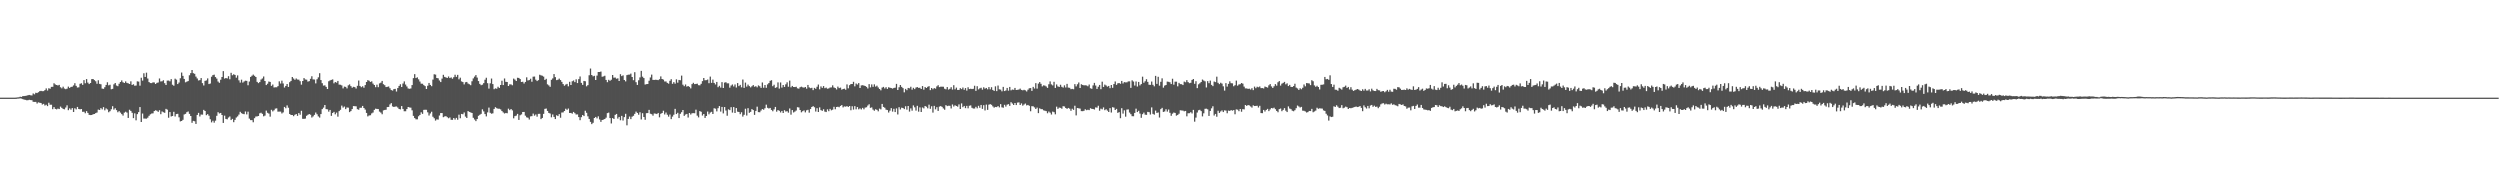 <svg xmlns="http://www.w3.org/2000/svg" width="1920" height="150"><path fill="#4f4f4f" d="M0 74.99h1v1H0zM1 74.99h1v1H1zM2 74.99h1v1H2zM3 74.99h1v1H3zM4 74.988h1v1H4zM5 74.989h1v1H5zM6 74.989h1v1H6zM7 74.99h1v1H7zM8 74.99h1v1H8zM9 74.991h1v1H9zM10 74.989h1v1H10zM11 74.99h1v1H11zM12 74.91h1v1H12zM13 74.778h1v1H13zM14 74.714h1v1H14zM15 74.3h1v1.198H15zM16 74.444h1v1.302H16zM17 73.83h1v2.32H17zM18 73.794h1v2.72H18zM19 73.628h1v3.055H19zM20 73.458h1v3.539H20zM21 73.114h1v3.865H21zM22 72.924h1v3.706H22zM23 73.167h1v3.663H23zM24 73.303h1v3.636H24zM25 71.799h1v6.398H25zM26 72.442h1v5.86H26zM27 71.215h1v7.026H27zM28 71.456h1v8.076H28zM29 70.789h1v7.816H29zM30 70.035h1v8.865H30zM31 69.785h1v9.312H31zM32 70.05h1v10.213H32zM33 69.968h1v9.818H33zM34 69.226h1v11.825H34zM35 67.865h1v12.566H35zM36 69.54h1v11.994H36zM37 67.809h1v11.09H37zM38 68.136h1v12.308H38zM39 66.732h1v13.717H39zM40 66.668h1v17.218H40zM41 63.928h1v18.355H41zM42 64.894h1v18.768H42zM43 65.261h1v18.735H43zM44 65.628h1v17.753H44zM45 65.154h1v18.625H45zM46 66.995h1v14.885H46zM47 67.834h1v15.012H47zM48 66.567h1v17.106H48zM49 68.002h1v15.974H49zM50 68.485h1v14.1H50zM51 68.109h1v12.784H51zM52 66.512h1v18.127H52zM53 67.509h1v15.737H53zM54 66.759h1v17.45H54zM55 66.539h1v16.477H55zM56 65.6h1v20.403H56zM57 63.908h1v19.261H57zM58 65.942h1v18.062H58zM59 67.233h1v14.886H59zM60 67.062h1v16.631H60zM61 64.349h1v19.643H61zM62 63.97h1v19.724H62zM63 65.186h1v20.663H63zM64 61.561h1v24.241H64zM65 63.947h1v23.043H65zM66 60.736h1v24.613H66zM67 63.422h1v23.285H67zM68 64.557h1v23.67H68zM69 63.755h1v24.641H69zM70 60.781h1v27.564H70zM71 60.697h1v27.054H71zM72 61.528h1v26.003H72zM73 62.391h1v24.5H73zM74 64.319h1v22.092H74zM75 61.65h1v22.533H75zM76 64.409h1v20.094H76zM77 64.731h1v18.33H77zM78 68.021h1v16.009H78zM79 68.267h1v14.025H79zM80 66.987h1v17.769H80zM81 65.214h1v18.036H81zM82 63.164h1v20.893H82zM83 65.52h1v20.68H83zM84 65.096h1v20.284H84zM85 68.537h1v15.394H85zM86 68.272h1v13.277H86zM87 64.781h1v19.387H87zM88 63.722h1v19.427H88zM89 65.706h1v18.876H89zM90 66.223h1v19.983H90zM91 64.298h1v21.04H91zM92 62.974h1v23.509H92zM93 61.753h1v25.916H93zM94 63.165h1v25.642H94zM95 63.722h1v22.792H95zM96 62.513h1v23.278H96zM97 63.659h1v22.8H97zM98 63.988h1v26.561H98zM99 64.489h1v19.766H99zM100 62.475h1v22.699H100zM101 65.25h1v21.369H101zM102 64.726h1v25.992H102zM103 65.832h1v21.226H103zM104 65.674h1v26.726H104zM105 62.453h1v25.181H105zM106 62.678h1v23.449H106zM107 65.801h1v16.404H107zM108 59.713h1v33.968H108zM109 61.919h1v25.274H109zM110 56.244h1v34.789H110zM111 59.074h1v32.035H111zM112 55.801h1v35.348H112zM113 60.312h1v30.061H113zM114 63.043h1v25.893H114zM115 63.796h1v23.997H115zM116 63.834h1v23.35H116zM117 63.218h1v23.83H117zM118 63.348h1v21.945H118zM119 64.52h1v20.159H119zM120 63.629h1v21.39H120zM121 63.319h1v22.58H121zM122 60.247h1v24.412H122zM123 62.577h1v25.119H123zM124 62.425h1v23.195H124zM125 61.633h1v24.604H125zM126 63.891h1v22.726H126zM127 65.277h1v18.332H127zM128 61.921h1v22.312H128zM129 61.833h1v28.602H129zM130 62.466h1v23.577H130zM131 60.761h1v28.661H131zM132 65.055h1v24.013H132zM133 65.849h1v20.006H133zM134 60.396h1v29.034H134zM135 61.202h1v26.385H135zM136 64.574h1v22.81H136zM137 63.384h1v26.74H137zM138 60.132h1v33.078H138zM139 55.692h1v37.225H139zM140 58.272h1v33.716H140zM141 60.622h1v27.295H141zM142 63.249h1v24.225H142zM143 62.711h1v23.456H143zM144 62.28h1v23.306H144zM145 57.807h1v29.659H145zM146 56.159h1v32.925H146zM147 53.768h1v40.53H147zM148 56.198h1v36.645H148zM149 56.703h1v36.433H149zM150 58.829h1v36.371H150zM151 60.256h1v27.992H151zM152 61.817h1v24.885H152zM153 61.545h1v27.922H153zM154 59.936h1v28.041H154zM155 63.867h1v24.191H155zM156 65.62h1v18.759H156zM157 62.088h1v23.178H157zM158 61.738h1v26.728H158zM159 60.206h1v27.464H159zM160 64.586h1v24.312H160zM161 64.169h1v27.428H161zM162 58.915h1v35.099H162zM163 57.696h1v35.021H163zM164 57.335h1v36.894H164zM165 59.21h1v33.44H165zM166 60.36h1v28.57H166zM167 62.634h1v23.542H167zM168 63.613h1v23.52H168zM169 61.216h1v25.52H169zM170 59.111h1v29.229H170zM171 54.652h1v39.765H171zM172 60.379h1v28.478H172zM173 59.928h1v31.437H173zM174 60.237h1v31.416H174zM175 58.508h1v31.737H175zM176 60.867h1v28.554H176zM177 55.919h1v36.276H177zM178 57.79h1v33.52H178zM179 57.031h1v36.809H179zM180 57.542h1v34.492H180zM181 59.655h1v30.632H181zM182 57.885h1v31.526H182zM183 61.711h1v26.288H183zM184 63.423h1v22.431H184zM185 61.198h1v25.73H185zM186 63.426h1v24.039H186zM187 62.547h1v25.151H187zM188 61.954h1v23.657H188zM189 62.1h1v25.75H189zM190 65.488h1v20.281H190zM191 62.6h1v28.462H191zM192 59.093h1v33.189H192zM193 58.139h1v34.124H193zM194 57.274h1v36.642H194zM195 58.198h1v32.575H195zM196 59.157h1v30.326H196zM197 62.849h1v26.559H197zM198 63.87h1v25.237H198zM199 63.009h1v24.009H199zM200 61.102h1v25.485H200zM201 60.268h1v27.193H201zM202 58.728h1v30.609H202zM203 62.188h1v26.604H203zM204 65.347h1v19.59H204zM205 64.291h1v22.331H205zM206 62.61h1v24.634H206zM207 62.904h1v26.707H207zM208 65.969h1v18.356H208zM209 64.947h1v20.59H209zM210 67.18h1v17.518H210zM211 67.041h1v16.348H211zM212 67.035h1v16.154H212zM213 66.152h1v19.608H213zM214 62.449h1v23.253H214zM215 64.169h1v21.563H215zM216 61.956h1v25.179H216zM217 64.122h1v22.184H217zM218 67.212h1v14.9H218zM219 65.976h1v17.151H219zM220 64.507h1v16.419H220zM221 66.772h1v15.983H221zM222 63.148h1v24.401H222zM223 62.153h1v26.191H223zM224 59.149h1v29.188H224zM225 60.297h1v28.951H225zM226 61.294h1v26.886H226zM227 60.237h1v27.34H227zM228 61.07h1v27.933H228zM229 61.177h1v25.665H229zM230 62.377h1v25.738H230zM231 65.038h1v20.081H231zM232 62.213h1v29.044H232zM233 59.941h1v31.327H233zM234 61.038h1v30.032H234zM235 61.194h1v27.734H235zM236 62.679h1v25.475H236zM237 62.299h1v25.261H237zM238 60.515h1v27.59H238zM239 58.585h1v31.696H239zM240 61.001h1v28.387H240zM241 61.065h1v27.148H241zM242 64.039h1v22.381H242zM243 60.875h1v26.876H243zM244 59.408h1v30H244zM245 56.222h1v34.109H245zM246 61.493h1v26.11H246zM247 63.886h1v19.909H247zM248 65.732h1v16.891H248zM249 65.514h1v15.105H249zM250 66.7h1v17.127H250zM251 68.357h1v15.608H251zM252 62.41h1v23.355H252zM253 61.763h1v22.65H253zM254 61.318h1v27.676H254zM255 60.965h1v25.798H255zM256 64.018h1v21.873H256zM257 62.984h1v24.824H257zM258 63.492h1v23.007H258zM259 62.143h1v27.456H259zM260 64.971h1v20.356H260zM261 65.089h1v19.217H261zM262 65.608h1v15.514H262zM263 67.909h1v14.752H263zM264 66.494h1v15.327H264zM265 66.707h1v17.082H265zM266 67.911h1v14.638H266zM267 65.551h1v17.135H267zM268 64.8h1v21.297H268zM269 66.142h1v19.183H269zM270 67.368h1v16.418H270zM271 66.653h1v14.821H271zM272 66.928h1v14.649H272zM273 68.016h1v13.656H273zM274 65.903h1v17.972H274zM275 61.857h1v22.406H275zM276 66.022h1v16.764H276zM277 66.981h1v15.735H277zM278 66.259h1v15.123H278zM279 67.358h1v15.582H279zM280 65.312h1v18.882H280zM281 62.976h1v23.778H281zM282 61.534h1v27.841H282zM283 62.024h1v26.647H283zM284 62.943h1v25.567H284zM285 62.439h1v24.631H285zM286 64.207h1v22.208H286zM287 65.305h1v19.087H287zM288 66.95h1v16.485H288zM289 65.035h1v18.614H289zM290 66.96h1v16.816H290zM291 64.046h1v21.674H291zM292 63.466h1v23.003H292zM293 62.175h1v25.56H293zM294 64.672h1v20.102H294zM295 65.441h1v19.004H295zM296 66.851h1v17.401H296zM297 66.669h1v15.58H297zM298 66.399h1v15.746H298zM299 67.774h1v12.443H299zM300 69.16h1v10.045H300zM301 69.59h1v12.148H301zM302 68.473h1v13.714H302zM303 68.265h1v13.584H303zM304 70.271h1v11.499H304zM305 67.65h1v14.941H305zM306 66.019h1v17.697H306zM307 64.725h1v19.317H307zM308 66.831h1v14.648H308zM309 64.171h1v19.492H309zM310 62.505h1v22.969H310zM311 64.902h1v20.547H311zM312 66.396h1v17.355H312zM313 67.927h1v14.235H313zM314 68.192h1v14.363H314zM315 67.936h1v14.759H315zM316 65.308h1v19.441H316zM317 59.984h1v29.003H317zM318 56.934h1v33.733H318zM319 59.953h1v31.679H319zM320 59.409h1v32.241H320zM321 60.932h1v28.353H321zM322 62.632h1v25.65H322zM323 64.281h1v22.008H323zM324 64.292h1v23.145H324zM325 65.371h1v19.006H325zM326 66.17h1v18.124H326zM327 68.341h1v15.984H327zM328 65.823h1v20.425H328zM329 63.687h1v25.048H329zM330 65.253h1v21.872H330zM331 66.219h1v19.616H331zM332 61.135h1v28.532H332zM333 57.044h1v33.769H333zM334 57.296h1v35.328H334zM335 59.908h1v31.803H335zM336 60.135h1v31.697H336zM337 61.774h1v26.939H337zM338 63.007h1v23.805H338zM339 60.341h1v26.501H339zM340 57.46h1v32.541H340zM341 59.059h1v30.391H341zM342 59.427h1v29.78H342zM343 59.903h1v30.102H343zM344 58.72h1v32.118H344zM345 59.946h1v30.256H345zM346 59.453h1v32.556H346zM347 60.488h1v31.582H347zM348 59.282h1v31.367H348zM349 57.404h1v34.441H349zM350 59.024h1v31.483H350zM351 57.496h1v34.48H351zM352 60.927h1v27.119H352zM353 59.626h1v31.206H353zM354 62.511h1v25.014H354zM355 63.047h1v24.701H355zM356 64.822h1v21.549H356zM357 63.177h1v26.359H357zM358 62.941h1v27.704H358zM359 64.148h1v21.152H359zM360 64.696h1v21.27H360zM361 65.441h1v20.886H361zM362 62.39h1v24.371H362zM363 60.224h1v30.244H363zM364 58.834h1v32.944H364zM365 57.631h1v35.382H365zM366 59.6h1v31.824H366zM367 62.243h1v26.714H367zM368 64.427h1v23.756H368zM369 65.418h1v22.028H369zM370 65.043h1v18.905H370zM371 63.87h1v21.703H371zM372 61.217h1v26.377H372zM373 59.723h1v29.648H373zM374 63.909h1v22.426H374zM375 68.039h1v14.61H375zM376 64.019h1v22.629H376zM377 60.318h1v27.019H377zM378 64.569h1v22.452H378zM379 68.505h1v15.159H379zM380 67.823h1v14.522H380zM381 68.171h1v14.929H381zM382 66.604h1v16.887H382zM383 67.533h1v15.981H383zM384 65.299h1v18.725H384zM385 61.995h1v23.308H385zM386 65.349h1v21.022H386zM387 60.236h1v26.962H387zM388 62.82h1v23.888H388zM389 63.001h1v23.991H389zM390 66.053h1v17.417H390zM391 64.765h1v19.804H391zM392 64.843h1v18.894H392zM393 65.463h1v19.331H393zM394 60.382h1v30.485H394zM395 61.123h1v28.056H395zM396 62.228h1v26.545H396zM397 59.696h1v27.762H397zM398 59.847h1v32.253H398zM399 60.709h1v27.799H399zM400 62.985h1v24.889H400zM401 62.783h1v23.214H401zM402 64.173h1v21.805H402zM403 62.931h1v25.89H403zM404 59.379h1v30.748H404zM405 61.782h1v28.64H405zM406 61.476h1v30.346H406zM407 60.479h1v28.926H407zM408 62.782h1v26.413H408zM409 58.865h1v28.383H409zM410 58.759h1v30.075H410zM411 61.193h1v26.724H411zM412 62.234h1v27.377H412zM413 61.527h1v25.932H413zM414 57.384h1v30.01H414zM415 57.836h1v33.64H415zM416 58.175h1v32.421H416zM417 58.812h1v28.631H417zM418 61.393h1v22.231H418zM419 60.5h1v22.839H419zM420 64.771h1v20.451H420zM421 65.602h1v21.108H421zM422 66.686h1v20.496H422zM423 61.277h1v28.841H423zM424 60.208h1v27.72H424zM425 56.89h1v32.894H425zM426 59.263h1v32.198H426zM427 61.537h1v26.988H427zM428 61.219h1v27.92H428zM429 60.383h1v27.277H429zM430 61.481h1v28.943H430zM431 62.897h1v23.508H431zM432 64.568h1v21.743H432zM433 65.833h1v19.435H433zM434 64.931h1v18.598H434zM435 64.435h1v19.964H435zM436 66.311h1v17.044H436zM437 62.824h1v23.94H437zM438 65.281h1v21.43H438zM439 62.429h1v24.845H439zM440 61.772h1v24.193H440zM441 63.094h1v23.826H441zM442 60.914h1v27.072H442zM443 63.804h1v24.067H443zM444 60.787h1v29.109H444zM445 58.707h1v33.585H445zM446 63.619h1v26.389H446zM447 65.164h1v23.18H447zM448 62.138h1v27.009H448zM449 62.422h1v22.617H449zM450 66.286h1v20.354H450zM451 65.374h1v23.99H451zM452 57.829h1v33.494H452zM453 52.613h1v40.996H453zM454 57.622h1v37.734H454zM455 58.606h1v35.682H455zM456 58.209h1v32.425H456zM457 61.442h1v28.384H457zM458 58.05h1v32.883H458zM459 55.312h1v34.025H459zM460 55.31h1v36.422H460zM461 54.913h1v38.669H461zM462 58.945h1v33.201H462zM463 58.698h1v33.139H463zM464 58.188h1v33.229H464zM465 61.396h1v28.969H465zM466 63.138h1v23.751H466zM467 61.28h1v25.204H467zM468 62.051h1v28.6H468zM469 61.259h1v33.554H469zM470 57.62h1v33.062H470zM471 59.625h1v31.772H471zM472 59.526h1v28.671H472zM473 60.451h1v27.058H473zM474 60.142h1v30.969H474zM475 62.197h1v27.619H475zM476 56.972h1v35.405H476zM477 58.448h1v30.519H477zM478 57.847h1v34.726H478zM479 61.418h1v28.545H479zM480 62.523h1v24.884H480zM481 57.713h1v38.541H481zM482 57.355h1v34H482zM483 57.289h1v32.209H483zM484 56.515h1v34.995H484zM485 59.133h1v30.479H485zM486 61.572h1v27.355H486zM487 55.466h1v31.963H487zM488 63.122h1v22.611H488zM489 65.244h1v21.48H489zM490 61.66h1v26.455H490zM491 59.441h1v26.757H491zM492 54.418h1v37.337H492zM493 58.884h1v28.064H493zM494 59.938h1v29.938H494zM495 64.907h1v27.104H495zM496 64.604h1v22.352H496zM497 64.504h1v22.328H497zM498 61.983h1v22.387H498zM499 59.504h1v27.85H499zM500 57.273h1v30.435H500zM501 61.35h1v27.497H501zM502 61.367h1v25.797H502zM503 61.223h1v26.075H503zM504 61.321h1v26.273H504zM505 61.518h1v25.21H505zM506 60.846h1v29.266H506zM507 58.675h1v28.71H507zM508 60.673h1v26.094H508zM509 61.109h1v23.915H509zM510 62.557h1v25.347H510zM511 62.567h1v23.864H511zM512 63.625h1v24.468H512zM513 64.254h1v25.371H513zM514 62.07h1v25.881H514zM515 60.815h1v30.66H515zM516 64.377h1v25.183H516zM517 63.1h1v25.012H517zM518 64.267h1v19.325H518zM519 60.916h1v26.69H519zM520 63.512h1v23.104H520zM521 61.38h1v29.271H521zM522 61.639h1v25.737H522zM523 58.058h1v28.13H523zM524 65.005h1v19.456H524zM525 66.211h1v22.758H525zM526 64.87h1v23.118H526zM527 66.532h1v20.962H527zM528 66.036h1v24.244H528zM529 66.717h1v20.07H529zM530 67.907h1v20.074H530zM531 64.595h1v22.413H531zM532 63.588h1v23.28H532zM533 64.626h1v22.345H533zM534 64.472h1v19.775H534zM535 64.264h1v24.564H535zM536 65.437h1v24.72H536zM537 65.558h1v19.718H537zM538 64.346h1v21.538H538zM539 62.307h1v26.422H539zM540 59.921h1v27.614H540zM541 61.625h1v28.935H541zM542 61.52h1v27.572H542zM543 61.077h1v24.587H543zM544 63.891h1v23.893H544zM545 58.848h1v27.601H545zM546 63.619h1v22.238H546zM547 61.146h1v26.387H547zM548 63.678h1v19.455H548zM549 64.848h1v18.62H549zM550 62.932h1v22.602H550zM551 66.95h1v16.131H551zM552 65.897h1v15.577H552zM553 67.271h1v18.455H553zM554 63.087h1v19.05H554zM555 67.596h1v19.481H555zM556 63.43h1v18.817H556zM557 63.118h1v21.753H557zM558 64.003h1v24.86H558zM559 64.008h1v19.942H559zM560 67.342h1v17.261H560zM561 65.666h1v16.653H561zM562 64.879h1v21.62H562zM563 66.384h1v15.82H563zM564 64.85h1v21.947H564zM565 67.226h1v15.772H565zM566 63.775h1v22.003H566zM567 66.155h1v19.862H567zM568 65.187h1v22.506H568zM569 67.047h1v19.167H569zM570 61.096h1v28.46H570zM571 67.484h1v20.687H571zM572 63.432h1v20.058H572zM573 66.523h1v22.209H573zM574 64.956h1v18.151H574zM575 66.143h1v20.487H575zM576 67.134h1v18.8H576zM577 66.27h1v17.494H577zM578 65.326h1v19.186H578zM579 66.617h1v21.579H579zM580 66.216h1v18.981H580zM581 67.05h1v14.89H581zM582 65.57h1v20.54H582zM583 66.262h1v19.958H583zM584 67.479h1v17.421H584zM585 63.308h1v20.464H585zM586 67.381h1v16.878H586zM587 65.296h1v17.877H587zM588 67.412h1v12.984H588zM589 64.808h1v17.989H589zM590 63.792h1v19.549H590zM591 62.05h1v20.831H591zM592 61.604h1v22.8H592zM593 66.196h1v19.246H593zM594 65.054h1v18.973H594zM595 67.465h1v14.659H595zM596 67.037h1v18.74H596zM597 63.299h1v21.226H597zM598 68.054h1v17.015H598zM599 63.314h1v23.061H599zM600 67.267h1v17.947H600zM601 65.287h1v21.482H601zM602 66.742h1v17.899H602zM603 64.77h1v20.879H603zM604 63.215h1v22.17H604zM605 66.634h1v19.873H605zM606 61.924h1v21.402H606zM607 67.083h1v20.96H607zM608 65.986h1v18.551H608zM609 66.839h1v19.546H609zM610 66.867h1v18.818H610zM611 66.617h1v18.285H611zM612 67.84h1v14.488H612zM613 68.101h1v14.448H613zM614 66.973h1v17.51H614zM615 66.54h1v19.725H615zM616 67.06h1v18.355H616zM617 67.309h1v17.491H617zM618 66.838h1v19.497H618zM619 68.081h1v16.656H619zM620 65.228h1v19.082H620zM621 67.122h1v19.395H621zM622 67.737h1v16.002H622zM623 67.417h1v14.773H623zM624 69.219h1v12.31H624zM625 67.489h1v14.902H625zM626 68.183h1v17.498H626zM627 66.629h1v16.49H627zM628 64.929h1v21.087H628zM629 68.601h1v13.861H629zM630 66.356h1v18.243H630zM631 67.463h1v17.68H631zM632 66.117h1v17.814H632zM633 67.713h1v17.982H633zM634 67.258h1v18.792H634zM635 68.167h1v15.784H635zM636 67.868h1v17.528H636zM637 67.235h1v16.365H637zM638 67.104h1v17.622H638zM639 65.511h1v18.719H639zM640 67.193h1v14.833H640zM641 67.648h1v16.259H641zM642 68.708h1v13.46H642zM643 66.496h1v15.463H643zM644 67.7h1v14.693H644zM645 67.26h1v14.119H645zM646 68.886h1v11.805H646zM647 68.377h1v14.093H647zM648 68.108h1v13.612H648zM649 68.908h1v13.031H649zM650 64.837h1v16.686H650zM651 67.826h1v14.293H651zM652 65.432h1v15.99H652zM653 64.557h1v20.148H653zM654 64.495h1v17.126H654zM655 62.835h1v21.326H655zM656 66.323h1v15.206H656zM657 64.163h1v19.804H657zM658 64.931h1v17.319H658zM659 63.787h1v20.168H659zM660 67.581h1v15.659H660zM661 65.589h1v18.474H661zM662 65.41h1v17.431H662zM663 65.664h1v18.315H663zM664 66.029h1v16.601H664zM665 66.697h1v15.684H665zM666 67.919h1v13.109H666zM667 64.613h1v15.464H667zM668 67.138h1v15.679H668zM669 64.839h1v17.645H669zM670 66.657h1v17.536H670zM671 64.76h1v20.277H671zM672 66.5h1v17.397H672zM673 65.775h1v18.616H673zM674 67.185h1v18.342H674zM675 68.329h1v15.087H675zM676 69.373h1v14.664H676zM677 67.299h1v12.535H677zM678 66.703h1v15.407H678zM679 67.962h1v14.799H679zM680 66.952h1v17.27H680zM681 68.306h1v16.229H681zM682 67h1v19.403H682zM683 67.379h1v17.601H683zM684 67.634h1v15.412H684zM685 68.037h1v17.667H685zM686 67.522h1v16.052H686zM687 67.342h1v18.719H687zM688 64.43h1v18.81H688zM689 69.123h1v18.764H689zM690 67.044h1v15.269H690zM691 65.258h1v18.809H691zM692 66.726h1v15.96H692zM693 67.671h1v15.292H693zM694 70.923h1v12.868H694zM695 68.253h1v13.373H695zM696 69.26h1v14.964H696zM697 67.547h1v13.867H697zM698 67.844h1v17.843H698zM699 66.596h1v16.667H699zM700 68.861h1v16.139H700zM701 67.441h1v13.488H701zM702 68.465h1v13.988H702zM703 67.236h1v17.699H703zM704 66.871h1v14.382H704zM705 67.483h1v18.295H705zM706 67.402h1v15.094H706zM707 68.368h1v17.663H707zM708 66.108h1v16.432H708zM709 68.88h1v14.389H709zM710 66.886h1v14.519H710zM711 67.572h1v14.408H711zM712 66.654h1v16.545H712zM713 66.129h1v14.266H713zM714 69.23h1v14.338H714zM715 67.576h1v14.052H715zM716 68.574h1v17.888H716zM717 67.615h1v13.713H717zM718 68.075h1v15.877H718zM719 66.379h1v15.967H719zM720 65.416h1v19.759H720zM721 66.94h1v14.941H721zM722 66.583h1v14.86H722zM723 66.536h1v15.536H723zM724 66.613h1v16.693H724zM725 68.128h1v16.17H725zM726 68.618h1v12.147H726zM727 66.844h1v14.649H727zM728 68.81h1v12.382H728zM729 68.18h1v13.063H729zM730 66.97h1v16.323H730zM731 68.831h1v11.386H731zM732 65.45h1v16.393H732zM733 68.604h1v12.247H733zM734 67.261h1v14.169H734zM735 69.056h1v12.867H735zM736 69.071h1v11.099H736zM737 67.682h1v16.045H737zM738 68.464h1v10.943H738zM739 67.23h1v15.109H739zM740 68.975h1v12.4H740zM741 67.655h1v15.416H741zM742 69.56h1v11.729H742zM743 67.019h1v16.194H743zM744 68.407h1v12.822H744zM745 68.137h1v12.804H745zM746 68.381h1v14.434H746zM747 68.197h1v15.134H747zM748 65.852h1v17.52H748zM749 69.797h1v12.219H749zM750 66.214h1v17.005H750zM751 68.679h1v12.556H751zM752 67.855h1v14.938H752zM753 67.375h1v13.232H753zM754 68.874h1v14.76H754zM755 67.041h1v13.767H755zM756 68.093h1v16.759H756zM757 67.519h1v12.799H757zM758 68.597h1v15.772H758zM759 66.851h1v13.527H759zM760 68.59h1v11.386H760zM761 66.988h1v13.495H761zM762 69.076h1v12.649H762zM763 69.828h1v12.848H763zM764 66.315h1v15.807H764zM765 69.989h1v12.295H765zM766 65.696h1v15.771H766zM767 68.616h1v13.864H767zM768 68.803h1v11.167H768zM769 70.161h1v12.245H769zM770 66.703h1v16.06H770zM771 69.96h1v10.51H771zM772 69.47h1v12.402H772zM773 67.52h1v12.871H773zM774 69.611h1v10.382H774zM775 66.758h1v14.558H775zM776 69.35h1v9.146H776zM777 68.782h1v10.727H777zM778 68.942h1v11.711H778zM779 67.557h1v11.535H779zM780 69.122h1v11.544H780zM781 68.954h1v9.867H781zM782 68.755h1v9.902H782zM783 68.052h1v12.58H783zM784 69.058h1v10.37H784zM785 69.377h1v11.772H785zM786 68.942h1v11.344H786zM787 69.361h1v10.17H787zM788 70.245h1v10.726H788zM789 68.845h1v11.747H789zM790 67.808h1v13.429H790zM791 67.639h1v17.796H791zM792 69.786h1v11.767H792zM793 66.716h1v14.927H793zM794 67.985h1v14.512H794zM795 63.823h1v19.902H795zM796 68.066h1v14.576H796zM797 64.211h1v22.655H797zM798 63.009h1v20.169H798zM799 64.357h1v19.477H799zM800 66.356h1v17.53H800zM801 65.525h1v19.217H801zM802 65.748h1v19.292H802zM803 66.407h1v18.919H803zM804 67.504h1v19.472H804zM805 64.723h1v20.93H805zM806 62.512h1v24.012H806zM807 64.841h1v23.101H807zM808 65.587h1v20.134H808zM809 62.846h1v23.302H809zM810 67.528h1v20.265H810zM811 64.881h1v17.063H811zM812 66.36h1v17.269H812zM813 66.743h1v15.897H813zM814 65.1h1v17.741H814zM815 66.688h1v16.84H815zM816 67.264h1v14.315H816zM817 65.536h1v16.237H817zM818 67.184h1v15.736H818zM819 64.388h1v19.233H819zM820 67.299h1v15.602H820zM821 67.454h1v16.025H821zM822 68.484h1v16.606H822zM823 68.247h1v15.25H823zM824 68.577h1v15.82H824zM825 64.622h1v16.582H825zM826 66.35h1v22.254H826zM827 64.705h1v18.246H827zM828 63.315h1v19.885H828zM829 67.603h1v15.821H829zM830 64.738h1v20.622H830zM831 65.243h1v20.155H831zM832 65.552h1v19.536H832zM833 65.501h1v18.437H833zM834 65.646h1v18.981H834zM835 66.257h1v18.008H835zM836 64.913h1v19.68H836zM837 67.78h1v15.343H837zM838 68.186h1v15.446H838zM839 65.563h1v18.153H839zM840 63.655h1v20.456H840zM841 65.702h1v16.804H841zM842 68.277h1v14.416H842zM843 66.599h1v14.621H843zM844 65.224h1v19.824H844zM845 68.52h1v14.945H845zM846 62.721h1v21.228H846zM847 66.759h1v15.702H847zM848 64.977h1v19.657H848zM849 65.648h1v18.244H849zM850 66.544h1v18.417H850zM851 65.975h1v20.048H851zM852 67.734h1v15.297H852zM853 65.282h1v21.153H853zM854 67.449h1v14.88H854zM855 64.541h1v18.116H855zM856 62.586h1v21.896H856zM857 65.191h1v18.419H857zM858 63.977h1v22.682H858zM859 63.733h1v22.386H859zM860 64.342h1v26.427H860zM861 62.151h1v20.934H861zM862 64.095h1v23.164H862zM863 63.069h1v21.668H863zM864 63.276h1v26.349H864zM865 63.224h1v20.961H865zM866 62.498h1v21.509H866zM867 62.486h1v23.94H867zM868 67.497h1v20.187H868zM869 61.676h1v27.57H869zM870 62.61h1v26.671H870zM871 65.668h1v21.053H871zM872 62.562h1v20.91H872zM873 66.482h1v19.605H873zM874 62.909h1v22.175H874zM875 65.599h1v21.653H875zM876 64.556h1v25.939H876zM877 58.884h1v28.8H877zM878 63.521h1v22.943H878zM879 62.401h1v25.643H879zM880 60.845h1v27.375H880zM881 62.881h1v23.015H881zM882 65.081h1v21.079H882zM883 65.175h1v22.77H883zM884 62.626h1v19.838H884zM885 65.127h1v22.315H885zM886 66.31h1v21.75H886zM887 58.247h1v26.697H887zM888 64.428h1v22.321H888zM889 58.998h1v27.376H889zM890 65.805h1v24.462H890zM891 62.833h1v21.007H891zM892 60.177h1v22.663H892zM893 67.323h1v18.653H893zM894 65.75h1v19.859H894zM895 65.268h1v18.656H895zM896 62.687h1v23.036H896zM897 62.805h1v21.337H897zM898 63.198h1v23.458H898zM899 64.54h1v24.411H899zM900 60.464h1v26.85H900zM901 65.03h1v21.377H901zM902 62.723h1v24.028H902zM903 62.705h1v26.109H903zM904 66.326h1v21.967H904zM905 63.644h1v23.712H905zM906 64.627h1v20.036H906zM907 64.689h1v20.14H907zM908 65.335h1v19.583H908zM909 62.683h1v22.813H909zM910 63.205h1v21.969H910zM911 61.537h1v27.783H911zM912 63.099h1v23.867H912zM913 63.882h1v23.05H913zM914 63.599h1v22.566H914zM915 61.396h1v25.762H915zM916 60.655h1v23.741H916zM917 64.353h1v29.069H917zM918 62.344h1v27.996H918zM919 67.682h1v18.735H919zM920 64.748h1v19.929H920zM921 63.929h1v20.398H921zM922 62.974h1v22.391H922zM923 61.102h1v28.275H923zM924 61.873h1v25.173H924zM925 62.462h1v21.088H925zM926 67.179h1v16.254H926zM927 62.292h1v21.695H927zM928 63.903h1v25.116H928zM929 61.895h1v23.277H929zM930 65.161h1v18.054H930zM931 66.172h1v15.46H931zM932 62.614h1v26.105H932zM933 63.076h1v24.426H933zM934 58.885h1v30.748H934zM935 63.603h1v21.448H935zM936 64.605h1v22.107H936zM937 63.556h1v22.03H937zM938 64.206h1v20.58H938zM939 66.296h1v19.765H939zM940 69.58h1v15.135H940zM941 63.828h1v21.118H941zM942 66.491h1v20.48H942zM943 64.425h1v20.52H943zM944 62.475h1v22.706H944zM945 63.884h1v20.636H945zM946 63.999h1v21.013H946zM947 66.233h1v18.283H947zM948 65.418h1v22.348H948zM949 61.881h1v22.12H949zM950 65.79h1v18.421H950zM951 64.877h1v20.525H951zM952 64.647h1v19.063H952zM953 63.757h1v22.048H953zM954 64.245h1v19.565H954zM955 66.511h1v17.517H955zM956 67.887h1v12.768H956zM957 67.909h1v13.454H957zM958 68.26h1v12.388H958zM959 68.119h1v12.859H959zM960 68.76h1v13.026H960zM961 67.731h1v14.924H961zM962 69.204h1v11.705H962zM963 66.487h1v14.947H963zM964 67.714h1v13.658H964zM965 66.606h1v14.602H965zM966 67.003h1v15.576H966zM967 66.396h1v14.855H967zM968 67.699h1v19.116H968zM969 67.628h1v19.305H969zM970 67.93h1v16.493H970zM971 66.445h1v19.213H971zM972 66.846h1v17.558H972zM973 67.286h1v16.309H973zM974 65.522h1v19.811H974zM975 64.573h1v19.451H975zM976 66.342h1v16.586H976zM977 67.539h1v15.727H977zM978 66.249h1v16.426H978zM979 64.608h1v19.27H979zM980 65.806h1v19.405H980zM981 63.159h1v23.048H981zM982 62.282h1v21.546H982zM983 65.739h1v17.611H983zM984 64.28h1v21.137H984zM985 63.666h1v20.733H985zM986 62.865h1v20.195H986zM987 64.773h1v20.205H987zM988 64.023h1v22.057H988zM989 66.101h1v15.615H989zM990 65.172h1v18.204H990zM991 66.738h1v17.139H991zM992 66.819h1v18.244H992zM993 66.087h1v19.381H993zM994 64.284h1v20.346H994zM995 67.301h1v15.811H995zM996 67.958h1v13.092H996zM997 69.082h1v12.659H997zM998 67.803h1v14.797H998zM999 68.533h1v13.542H999zM1000 67.387h1v17.598H1000zM1001 64.864h1v20.228H1001zM1002 66.293h1v19.292H1002zM1003 63.798h1v22.65H1003zM1004 63.963h1v22.143H1004zM1005 64.117h1v21.058H1005zM1006 65.385h1v19.889H1006zM1007 61.577h1v22.022H1007zM1008 62.436h1v23.782H1008zM1009 65.576h1v20.02H1009zM1010 66.673h1v18.27H1010zM1011 65.828h1v16.922H1011zM1012 66.807h1v16.734H1012zM1013 68.719h1v14.469H1013zM1014 65.11h1v18.206H1014zM1015 65.087h1v18.295H1015zM1016 64.814h1v19.974H1016zM1017 59.077h1v26.127H1017zM1018 60.882h1v26.454H1018zM1019 60.627h1v28.044H1019zM1020 61.291h1v31.324H1020zM1021 57.844h1v31.53H1021zM1022 64.541h1v25.374H1022zM1023 66.744h1v22.933H1023zM1024 65.044h1v16.639H1024zM1025 68.88h1v13.241H1025zM1026 68.986h1v11.879H1026zM1027 69.694h1v12.217H1027zM1028 67.451h1v15.526H1028zM1029 68.042h1v14.685H1029zM1030 68.83h1v11.892H1030zM1031 67.021h1v16.128H1031zM1032 66.662h1v16.026H1032zM1033 65.749h1v16.129H1033zM1034 67.539h1v14.814H1034zM1035 66.744h1v16.945H1035zM1036 68.726h1v14.2H1036zM1037 66.989h1v16.137H1037zM1038 68.861h1v13.967H1038zM1039 69.834h1v12.658H1039zM1040 69.263h1v12.882H1040zM1041 68.869h1v12.941H1041zM1042 68.377h1v13.853H1042zM1043 68.765h1v13.233H1043zM1044 69.474h1v11.946H1044zM1045 69.877h1v12.958H1045zM1046 68.573h1v16.833H1046zM1047 69.623h1v11.341H1047zM1048 68.25h1v14.123H1048zM1049 69.514h1v13.831H1049zM1050 69.527h1v11.825H1050zM1051 68.537h1v14.666H1051zM1052 70.206h1v10.822H1052zM1053 68.107h1v12.505H1053zM1054 69.375h1v12.657H1054zM1055 69.87h1v11.282H1055zM1056 69.919h1v12.142H1056zM1057 68.257h1v13.622H1057zM1058 69.282h1v13.805H1058zM1059 69.424h1v12.569H1059zM1060 70.497h1v9.642H1060zM1061 70.043h1v9.432H1061zM1062 69.871h1v9.377H1062zM1063 70.853h1v9.43H1063zM1064 70.081h1v9.528H1064zM1065 69.041h1v11.077H1065zM1066 70.446h1v9.626H1066zM1067 68.928h1v11.28H1067zM1068 70.375h1v8.992H1068zM1069 70.512h1v9.961H1069zM1070 68.161h1v11.969H1070zM1071 68.273h1v12.528H1071zM1072 68.935h1v12.192H1072zM1073 66.927h1v14.687H1073zM1074 67.071h1v12.733H1074zM1075 68.095h1v12.087H1075zM1076 69.1h1v11.555H1076zM1077 69.037h1v11.133H1077zM1078 68.85h1v12.551H1078zM1079 69.131h1v12.597H1079zM1080 67.858h1v15.634H1080zM1081 68.848h1v13.828H1081zM1082 68.256h1v14.306H1082zM1083 68.767h1v15.961H1083zM1084 69.076h1v12.601H1084zM1085 66.321h1v14.989H1085zM1086 69.07h1v14.633H1086zM1087 68.864h1v12.483H1087zM1088 68.253h1v12.05H1088zM1089 66.902h1v15.787H1089zM1090 69.514h1v13.168H1090zM1091 68.773h1v11.817H1091zM1092 68.084h1v14.881H1092zM1093 69.793h1v14.287H1093zM1094 69.066h1v15.136H1094zM1095 67.875h1v16.495H1095zM1096 68.158h1v16.56H1096zM1097 67.768h1v16.79H1097zM1098 65.214h1v19.933H1098zM1099 68.111h1v14.794H1099zM1100 68.839h1v13.519H1100zM1101 66.127h1v16.08H1101zM1102 68.842h1v11.778H1102zM1103 69.175h1v11.69H1103zM1104 67.379h1v14.777H1104zM1105 68.925h1v11.938H1105zM1106 67.445h1v14.075H1106zM1107 63.242h1v18.431H1107zM1108 66.466h1v15.756H1108zM1109 64.453h1v17.221H1109zM1110 64.357h1v17.91H1110zM1111 67.781h1v15.069H1111zM1112 65.464h1v17.659H1112zM1113 67.291h1v14.675H1113zM1114 68.961h1v15.248H1114zM1115 68.462h1v16.189H1115zM1116 65.073h1v18.586H1116zM1117 67.147h1v18.354H1117zM1118 65.938h1v19.195H1118zM1119 65.014h1v19.842H1119zM1120 63.789h1v21.409H1120zM1121 65.478h1v18.434H1121zM1122 64.897h1v18.322H1122zM1123 65.822h1v15.828H1123zM1124 67.967h1v14.978H1124zM1125 65.212h1v20.235H1125zM1126 65.488h1v17.567H1126zM1127 67.934h1v14.939H1127zM1128 67.223h1v17.339H1128zM1129 66.345h1v19.062H1129zM1130 67.89h1v16.523H1130zM1131 64.008h1v19.551H1131zM1132 67.674h1v17.952H1132zM1133 68.283h1v16.412H1133zM1134 63.535h1v19.094H1134zM1135 63.637h1v19.637H1135zM1136 68.697h1v14.213H1136zM1137 67.498h1v15.985H1137zM1138 66.184h1v17.078H1138zM1139 68.804h1v11.975H1139zM1140 66.355h1v16.299H1140zM1141 66.074h1v13.577H1141zM1142 67.396h1v14.133H1142zM1143 65.667h1v15.758H1143zM1144 67.732h1v12.297H1144zM1145 69.617h1v11.317H1145zM1146 67.662h1v13.077H1146zM1147 66.487h1v13.687H1147zM1148 69.272h1v12.893H1148zM1149 66.684h1v15.856H1149zM1150 65.224h1v16.841H1150zM1151 71.049h1v9.847H1151zM1152 66.017h1v18.111H1152zM1153 65.259h1v16.916H1153zM1154 68.831h1v13.648H1154zM1155 66.289h1v16.879H1155zM1156 66.959h1v18.817H1156zM1157 65.99h1v20.416H1157zM1158 66.227h1v17.451H1158zM1159 67.221h1v17.048H1159zM1160 66.106h1v16.265H1160zM1161 65.212h1v18.222H1161zM1162 65.007h1v19.038H1162zM1163 66.381h1v15.39H1163zM1164 65.133h1v20.025H1164zM1165 65.651h1v20.877H1165zM1166 66.242h1v17.196H1166zM1167 64.038h1v22.132H1167zM1168 66.379h1v16.53H1168zM1169 66.091h1v15.12H1169zM1170 66.767h1v16.633H1170zM1171 66.791h1v16.688H1171zM1172 62.105h1v21.822H1172zM1173 65.261h1v19.662H1173zM1174 63.644h1v19.057H1174zM1175 60.727h1v22.3H1175zM1176 66.784h1v16.239H1176zM1177 65.706h1v18.859H1177zM1178 65.454h1v21.771H1178zM1179 65.22h1v19.252H1179zM1180 64.105h1v20.426H1180zM1181 66.277h1v20.4H1181zM1182 62.393h1v23.84H1182zM1183 66.443h1v16.273H1183zM1184 64.757h1v18.98H1184zM1185 61.851h1v22.398H1185zM1186 66.783h1v18.222H1186zM1187 62.553h1v20.849H1187zM1188 62.698h1v21.672H1188zM1189 68.74h1v11.989H1189zM1190 67.886h1v12.454H1190zM1191 66.419h1v18.58H1191zM1192 66.384h1v16.549H1192zM1193 65.717h1v16.703H1193zM1194 64.968h1v18.726H1194zM1195 64.228h1v19.833H1195zM1196 66.093h1v16.436H1196zM1197 63.685h1v21.747H1197zM1198 66.525h1v18.707H1198zM1199 67.569h1v14.016H1199zM1200 65.701h1v19.615H1200zM1201 67.047h1v16.023H1201zM1202 69.054h1v15.346H1202zM1203 66.92h1v20.032H1203zM1204 67.322h1v16.71H1204zM1205 69.792h1v13.796H1205zM1206 67.52h1v16.454H1206zM1207 69.241h1v16.192H1207zM1208 68.078h1v13.629H1208zM1209 66.382h1v16.209H1209zM1210 70.175h1v11.245H1210zM1211 68.527h1v10.665H1211zM1212 67.409h1v15.728H1212zM1213 69.724h1v11.436H1213zM1214 69.85h1v11.82H1214zM1215 68.081h1v14.641H1215zM1216 67.753h1v14.796H1216zM1217 68.682h1v14.269H1217zM1218 68.902h1v13.043H1218zM1219 68.599h1v12.877H1219zM1220 68.513h1v12.908H1220zM1221 68.704h1v13.388H1221zM1222 69.259h1v11.791H1222zM1223 67.011h1v12.719H1223zM1224 67.351h1v16.564H1224zM1225 70.408h1v10.264H1225zM1226 69.738h1v10.624H1226zM1227 68.632h1v13.995H1227zM1228 68.14h1v13.765H1228zM1229 69.138h1v13.348H1229zM1230 69.558h1v10.491H1230zM1231 71.609h1v8.678H1231zM1232 67.808h1v13.926H1232zM1233 69.548h1v13.25H1233zM1234 68.515h1v16.776H1234zM1235 67.665h1v16.511H1235zM1236 66.66h1v17.891H1236zM1237 66.196h1v16.481H1237zM1238 66.97h1v15.64H1238zM1239 63.542h1v18.059H1239zM1240 63.682h1v19.421H1240zM1241 64.608h1v18.722H1241zM1242 65.165h1v18.877H1242zM1243 70.276h1v15.632H1243zM1244 66.149h1v16.89H1244zM1245 63.733h1v21.051H1245zM1246 69.623h1v15.289H1246zM1247 67.365h1v14.795H1247zM1248 67.272h1v16.108H1248zM1249 68.884h1v16.883H1249zM1250 66.456h1v16.232H1250zM1251 67.309h1v15.16H1251zM1252 68.706h1v14.829H1252zM1253 67.821h1v17.254H1253zM1254 66.189h1v17.928H1254zM1255 66.327h1v15.567H1255zM1256 66.467h1v18.677H1256zM1257 65.548h1v20.627H1257zM1258 66.547h1v15.903H1258zM1259 68.47h1v16.428H1259zM1260 64.696h1v17.905H1260zM1261 66.281h1v16.775H1261zM1262 67.355h1v17.193H1262zM1263 65.932h1v16.569H1263zM1264 70.013h1v14.215H1264zM1265 66.054h1v15.668H1265zM1266 66.782h1v15.317H1266zM1267 67.521h1v16.103H1267zM1268 65.664h1v16.947H1268zM1269 66.69h1v16.656H1269zM1270 70.583h1v14.186H1270zM1271 66.827h1v16.52H1271zM1272 66.398h1v13.952H1272zM1273 69.388h1v13.664H1273zM1274 66.901h1v19.14H1274zM1275 67.589h1v13.751H1275zM1276 69.66h1v14.083H1276zM1277 64.44h1v21.154H1277zM1278 64.872h1v19.325H1278zM1279 68.777h1v13.669H1279zM1280 66.17h1v16.483H1280zM1281 67.911h1v15.034H1281zM1282 66.475h1v19.062H1282zM1283 65.766h1v16.602H1283zM1284 66.712h1v16.969H1284zM1285 67.291h1v16.402H1285zM1286 66.483h1v20.242H1286zM1287 64.978h1v15.869H1287zM1288 64.586h1v18.133H1288zM1289 67.538h1v19.996H1289zM1290 65.623h1v18.242H1290zM1291 64.551h1v19.892H1291zM1292 63.264h1v21.192H1292zM1293 67.13h1v16.701H1293zM1294 65.321h1v19.136H1294zM1295 67.403h1v15.652H1295zM1296 66.607h1v15.796H1296zM1297 65.836h1v17.561H1297zM1298 67.076h1v17.824H1298zM1299 66.224h1v16.142H1299zM1300 65.897h1v15.037H1300zM1301 67.494h1v16.525H1301zM1302 68.325h1v13.075H1302zM1303 67.234h1v15.125H1303zM1304 69.265h1v13.381H1304zM1305 68.292h1v15.2H1305zM1306 68.761h1v11.77H1306zM1307 69.78h1v13.628H1307zM1308 67.677h1v15.764H1308zM1309 67.339h1v12.055H1309zM1310 68.473h1v12.64H1310zM1311 68.389h1v16.229H1311zM1312 67.394h1v12.772H1312zM1313 70.823h1v9.843H1313zM1314 68.495h1v15.653H1314zM1315 65.734h1v17.245H1315zM1316 67.976h1v14.417H1316zM1317 65.835h1v18.84H1317zM1318 65.023h1v16.957H1318zM1319 69.415h1v13.268H1319zM1320 67.505h1v16.492H1320zM1321 64.524h1v20.483H1321zM1322 69.699h1v14.669H1322zM1323 66.006h1v19.283H1323zM1324 63.934h1v18.065H1324zM1325 68.601h1v17.372H1325zM1326 67.556h1v14.532H1326zM1327 63.897h1v17.468H1327zM1328 70.294h1v12.39H1328zM1329 70.283h1v10.23H1329zM1330 66.216h1v15.454H1330zM1331 70.505h1v13.343H1331zM1332 70.115h1v10.846H1332zM1333 66.658h1v15.424H1333zM1334 68.272h1v12.765H1334zM1335 69.993h1v10.137H1335zM1336 66.912h1v13.549H1336zM1337 68.503h1v13.368H1337zM1338 67.834h1v12.778H1338zM1339 67.762h1v12.79H1339zM1340 66.203h1v16.2H1340zM1341 69.081h1v12.049H1341zM1342 67.344h1v13.913H1342zM1343 66.177h1v16.9H1343zM1344 68.187h1v12.457H1344zM1345 68.356h1v12.599H1345zM1346 66.209h1v17.521H1346zM1347 69.068h1v13.096H1347zM1348 65.834h1v15.748H1348zM1349 67.421h1v16.163H1349zM1350 68.913h1v14.49H1350zM1351 66.674h1v14.33H1351zM1352 67.859h1v15.395H1352zM1353 69.005h1v15.199H1353zM1354 67.843h1v12.293H1354zM1355 68.021h1v14.049H1355zM1356 68.737h1v14.117H1356zM1357 68.673h1v12.269H1357zM1358 69.643h1v14.317H1358zM1359 69.574h1v12.925H1359zM1360 66.637h1v14.68H1360zM1361 67.072h1v16.383H1361zM1362 68.97h1v12.797H1362zM1363 62.514h1v19.148H1363zM1364 66.205h1v15.796H1364zM1365 66.956h1v16.546H1365zM1366 63.131h1v18.049H1366zM1367 65.607h1v17.403H1367zM1368 66.148h1v16.416H1368zM1369 64.355h1v18.264H1369zM1370 68.282h1v13.172H1370zM1371 66.269h1v17.552H1371zM1372 67.246h1v14.916H1372zM1373 69.342h1v10.954H1373zM1374 67.646h1v15.672H1374zM1375 69.714h1v11.421H1375zM1376 70.301h1v10.375H1376zM1377 67.964h1v12.721H1377zM1378 68.959h1v10.525H1378zM1379 70.946h1v8.902H1379zM1380 70.057h1v9.656H1380zM1381 68.914h1v10.974H1381zM1382 70.604h1v7.869H1382zM1383 68.184h1v10.724H1383zM1384 69.063h1v10.595H1384zM1385 70.051h1v8.238H1385zM1386 69.915h1v9.288H1386zM1387 70.242h1v8.867H1387zM1388 70.34h1v7.478H1388zM1389 69.598h1v9.053H1389zM1390 70.63h1v7.365H1390zM1391 69.117h1v9.202H1391zM1392 71.028h1v8.644H1392zM1393 71.169h1v9.125H1393zM1394 68.876h1v11.399H1394zM1395 70.941h1v10.371H1395zM1396 69.501h1v10.532H1396zM1397 69.457h1v9.375H1397zM1398 71.376h1v9.626H1398zM1399 70.903h1v9.035H1399zM1400 69.304h1v9.687H1400zM1401 70.882h1v10.065H1401zM1402 69.356h1v12.515H1402zM1403 69.492h1v9.799H1403zM1404 69.925h1v12.499H1404zM1405 70.473h1v8.461H1405zM1406 68.907h1v10.74H1406zM1407 69.702h1v12.5H1407zM1408 70.085h1v10.809H1408zM1409 68.881h1v10.726H1409zM1410 68.135h1v17.431H1410zM1411 69.814h1v12.894H1411zM1412 65.84h1v14.77H1412zM1413 68.308h1v17.109H1413zM1414 68.953h1v13.682H1414zM1415 68.475h1v12.498H1415zM1416 69.588h1v15.215H1416zM1417 69.752h1v12.743H1417zM1418 69.45h1v9.315H1418zM1419 66.77h1v16.23H1419zM1420 69.176h1v11.691H1420zM1421 69.784h1v7.224H1421zM1422 68.562h1v13.419H1422zM1423 67.876h1v11.324H1423zM1424 69.518h1v9.123H1424zM1425 65.727h1v14.761H1425zM1426 68.661h1v11.985H1426zM1427 70.021h1v10.643H1427zM1428 67.048h1v14.486H1428zM1429 68.891h1v12.59H1429zM1430 68.129h1v12.783H1430zM1431 67.447h1v11.968H1431zM1432 70.278h1v12.055H1432zM1433 68.514h1v13.01H1433zM1434 67.86h1v13.615H1434zM1435 70.963h1v11.657H1435zM1436 68.206h1v13.32H1436zM1437 69.764h1v11.392H1437zM1438 69.442h1v11.227H1438zM1439 67.648h1v15.192H1439zM1440 69.834h1v14.075H1440zM1441 66.021h1v14.92H1441zM1442 65.493h1v16.406H1442zM1443 68.924h1v13.227H1443zM1444 68.821h1v13.785H1444zM1445 65.947h1v15.97H1445zM1446 70.021h1v12.099H1446zM1447 69.301h1v11.609H1447zM1448 65.763h1v13.517H1448zM1449 69.622h1v11.751H1449zM1450 69.257h1v11.212H1450zM1451 65.999h1v13.59H1451zM1452 66.335h1v14.973H1452zM1453 68.812h1v11.726H1453zM1454 65.826h1v15.012H1454zM1455 69.404h1v13.362H1455zM1456 69.165h1v12.358H1456zM1457 68.44h1v13.421H1457zM1458 69.466h1v11.053H1458zM1459 71.07h1v10.2H1459zM1460 66.832h1v15.628H1460zM1461 69.594h1v11.388H1461zM1462 71.464h1v10.726H1462zM1463 67.55h1v14.893H1463zM1464 68.79h1v12.714H1464zM1465 71.316h1v10.682H1465zM1466 66.064h1v17.42H1466zM1467 68.717h1v12.302H1467zM1468 69.681h1v11.845H1468zM1469 69.576h1v13.492H1469zM1470 68.4h1v12.82H1470zM1471 71.03h1v9.099H1471zM1472 65.77h1v18.621H1472zM1473 64.838h1v16.937H1473zM1474 69.279h1v11.06H1474zM1475 67.311h1v16.716H1475zM1476 65.418h1v16.41H1476zM1477 72.069h1v9.281H1477zM1478 64.725h1v17.383H1478zM1479 64.322h1v18.566H1479zM1480 70.961h1v8.604H1480zM1481 66.497h1v14.258H1481zM1482 66.963h1v15.451H1482zM1483 71.004h1v8.659H1483zM1484 67.816h1v11.113H1484zM1485 68.386h1v14.244H1485zM1486 71.407h1v8.58H1486zM1487 68.848h1v12.647H1487zM1488 68.896h1v14.124H1488zM1489 68.792h1v12.21H1489zM1490 68.583h1v13.339H1490zM1491 68.438h1v13.507H1491zM1492 69.491h1v10.646H1492zM1493 69.103h1v10.987H1493zM1494 68.385h1v12.438H1494zM1495 70.064h1v10.365H1495zM1496 69.903h1v9.974H1496zM1497 68.581h1v11.973H1497zM1498 69.679h1v9.665H1498zM1499 69.576h1v11.408H1499zM1500 69.103h1v11.169H1500zM1501 69.193h1v9.302H1501zM1502 69.449h1v10.391H1502zM1503 68.911h1v10.875H1503zM1504 68.66h1v10.474H1504zM1505 69.806h1v9.305H1505zM1506 67.708h1v10.381H1506zM1507 69.361h1v9.816H1507zM1508 69.842h1v9.942H1508zM1509 69.264h1v9.549H1509zM1510 69.669h1v9.334H1510zM1511 70.635h1v8.683H1511zM1512 70.363h1v7.961H1512zM1513 71.383h1v6.9H1513zM1514 70.169h1v9.329H1514zM1515 71.884h1v6.302H1515zM1516 71.861h1v6.14H1516zM1517 70.94h1v7.447H1517zM1518 71.424h1v6.48H1518zM1519 72.894h1v4.444H1519zM1520 71.568h1v6.632H1520zM1521 72.099h1v5.38H1521zM1522 72.854h1v5.268H1522zM1523 71.907h1v5.291H1523zM1524 72.996h1v3.883H1524zM1525 72.87h1v4.31H1525zM1526 72.046h1v5.475H1526zM1527 73.321h1v4.429H1527zM1528 73.207h1v4.026H1528zM1529 72.245h1v4.573H1529zM1530 73.46h1v4.074H1530zM1531 73.737h1v2.871H1531zM1532 73.026h1v4.066H1532zM1533 73.377h1v4.099H1533zM1534 73.302h1v3.249H1534zM1535 72.815h1v4.264H1535zM1536 73.037h1v4.733H1536zM1537 73.555h1v3.488H1537zM1538 73.257h1v3.538H1538zM1539 73.757h1v3.147H1539zM1540 73.274h1v3.056H1540zM1541 73.551h1v3.232H1541zM1542 73.565h1v3.127H1542zM1543 73.387h1v2.858H1543zM1544 73.601h1v2.875H1544zM1545 73.872h1v2.379H1545zM1546 73.832h1v2.25H1546zM1547 73.901h1v2.182H1547zM1548 73.796h1v2.555H1548zM1549 73.918h1v2.12H1549zM1550 74.367h1v1.318H1550zM1551 73.871h1v2.18H1551zM1552 73.647h1v2.32H1552zM1553 74.065h1v1.997H1553zM1554 73.926h1v2.484H1554zM1555 73.974h1v2.223H1555zM1556 74.144h1v1.698H1556zM1557 74.104h1v1.991H1557zM1558 74.158h1v1.989H1558zM1559 74.169h1v1.638H1559zM1560 74.249h1v1.856H1560zM1561 74.263h1v1.882H1561zM1562 74.319h1v1.504H1562zM1563 74.096h1v1.763H1563zM1564 73.735h1v2.247H1564zM1565 74.066h1v1.842H1565zM1566 73.6h1v2.362H1566zM1567 73.608h1v2.125H1567zM1568 74.113h1v2.002H1568zM1569 73.963h1v1.988H1569zM1570 74.03h1v1.978H1570zM1571 74.215h1v1.711H1571zM1572 74.161h1v1.573H1572zM1573 74.242h1v1.525H1573zM1574 74.083h1v1.638H1574zM1575 73.934h1v1.937H1575zM1576 74.208h1v1.857H1576zM1577 74.15h1v1.762H1577zM1578 74.076h1v1.587H1578zM1579 74.121h1v1.608H1579zM1580 73.904h1v2.01H1580zM1581 73.805h1v2.065H1581zM1582 73.575h1v2.394H1582zM1583 73.69h1v2.288H1583zM1584 73.796h1v2.448H1584zM1585 73.905h1v1.985H1585zM1586 74.018h1v1.996H1586zM1587 74.169h1v1.614H1587zM1588 74.074h1v1.615H1588zM1589 74.331h1v1.441H1589zM1590 74.334h1v1.435H1590zM1591 74.366h1v1.205H1591zM1592 74.5h1v1.259H1592zM1593 74.332h1v1.405H1593zM1594 74.242h1v1.446H1594zM1595 74.211h1v1.754H1595zM1596 74.168h1v1.852H1596zM1597 73.974h1v1.986H1597zM1598 74.229h1v1.633H1598zM1599 74.229h1v1.591H1599zM1600 74.147h1v1.7H1600zM1601 74.15h1v1.615H1601zM1602 74.208h1v1.622H1602zM1603 74.139h1v1.847H1603zM1604 73.941h1v2.078H1604zM1605 74.083h1v1.788H1605zM1606 74.1h1v1.565H1606zM1607 74.071h1v1.658H1607zM1608 74.298h1v1.344H1608zM1609 74.461h1v1.202H1609zM1610 74.464h1v1.263H1610zM1611 74.679h1v1H1611zM1612 74.676h1v1H1612zM1613 74.287h1v1.088H1613zM1614 74.214h1v1.349H1614zM1615 74.16h1v1.611H1615zM1616 74.14h1v1.702H1616zM1617 74.36h1v1.504H1617zM1618 74.466h1v1.363H1618zM1619 74.32h1v1.533H1619zM1620 74.493h1v1.333H1620zM1621 74.48h1v1.261H1621zM1622 74.337h1v1.446H1622zM1623 74.423h1v1.382H1623zM1624 74.476h1v1.365H1624zM1625 74.455h1v1.211H1625zM1626 74.326h1v1.157H1626zM1627 74.434h1v1H1627zM1628 74.513h1v1H1628zM1629 74.435h1v1H1629zM1630 74.52h1v1H1630zM1631 74.547h1v1H1631zM1632 74.594h1v1H1632zM1633 74.691h1v1H1633zM1634 74.755h1v1H1634zM1635 74.637h1v1H1635zM1636 74.566h1v1H1636zM1637 74.583h1v1H1637zM1638 74.544h1v1H1638zM1639 74.5h1v1H1639zM1640 74.455h1v1H1640zM1641 74.214h1v1.367H1641zM1642 74.121h1v1.47H1642zM1643 74.137h1v1.447H1643zM1644 74.271h1v1.176H1644zM1645 74.399h1v1.062H1645zM1646 74.549h1v1H1646zM1647 74.618h1v1H1647zM1648 74.54h1v1H1648zM1649 74.582h1v1H1649zM1650 74.588h1v1H1650zM1651 74.589h1v1H1651zM1652 74.652h1v1H1652zM1653 74.618h1v1H1653zM1654 74.677h1v1H1654zM1655 74.663h1v1H1655zM1656 74.579h1v1H1656zM1657 74.629h1v1H1657zM1658 74.601h1v1H1658zM1659 74.585h1v1H1659zM1660 74.66h1v1H1660zM1661 74.515h1v1.034H1661zM1662 74.533h1v1H1662zM1663 74.556h1v1H1663zM1664 74.677h1v1H1664zM1665 74.668h1v1H1665zM1666 74.68h1v1H1666zM1667 74.804h1v1H1667zM1668 74.703h1v1H1668zM1669 74.689h1v1H1669zM1670 74.621h1v1H1670zM1671 74.51h1v1H1671zM1672 74.459h1v1H1672zM1673 74.483h1v1H1673zM1674 74.498h1v1H1674zM1675 74.534h1v1H1675zM1676 74.572h1v1H1676zM1677 74.643h1v1H1677zM1678 74.714h1v1H1678zM1679 74.708h1v1H1679zM1680 74.71h1v1H1680zM1681 74.735h1v1H1681zM1682 74.728h1v1H1682zM1683 74.743h1v1H1683zM1684 74.761h1v1H1684zM1685 74.8h1v1H1685zM1686 74.802h1v1H1686zM1687 74.836h1v1H1687zM1688 74.706h1v1H1688zM1689 74.681h1v1H1689zM1690 74.663h1v1H1690zM1691 74.704h1v1H1691zM1692 74.795h1v1H1692zM1693 74.809h1v1H1693zM1694 74.89h1v1H1694zM1695 74.837h1v1H1695zM1696 74.751h1v1H1696zM1697 74.761h1v1H1697zM1698 74.729h1v1H1698zM1699 74.71h1v1H1699zM1700 74.754h1v1H1700zM1701 74.806h1v1H1701zM1702 74.847h1v1H1702zM1703 74.895h1v1H1703zM1704 74.87h1v1H1704zM1705 74.788h1v1H1705zM1706 74.765h1v1H1706zM1707 74.778h1v1H1707zM1708 74.75h1v1H1708zM1709 74.818h1v1H1709zM1710 74.834h1v1H1710zM1711 74.796h1v1H1711zM1712 74.812h1v1H1712zM1713 74.849h1v1H1713zM1714 74.842h1v1H1714zM1715 74.812h1v1H1715zM1716 74.835h1v1H1716zM1717 74.829h1v1H1717zM1718 74.878h1v1H1718zM1719 74.878h1v1H1719zM1720 74.892h1v1H1720zM1721 74.853h1v1H1721zM1722 74.833h1v1H1722zM1723 74.843h1v1H1723zM1724 74.871h1v1H1724zM1725 74.865h1v1H1725zM1726 74.839h1v1H1726zM1727 74.813h1v1H1727zM1728 74.76h1v1H1728zM1729 74.745h1v1H1729zM1730 74.726h1v1H1730zM1731 74.74h1v1H1731zM1732 74.796h1v1H1732zM1733 74.828h1v1H1733zM1734 74.84h1v1H1734zM1735 74.87h1v1H1735zM1736 74.876h1v1H1736zM1737 74.872h1v1H1737zM1738 74.841h1v1H1738zM1739 74.843h1v1H1739zM1740 74.852h1v1H1740zM1741 74.872h1v1H1741zM1742 74.878h1v1H1742zM1743 74.809h1v1H1743zM1744 74.775h1v1H1744zM1745 74.763h1v1H1745zM1746 74.751h1v1H1746zM1747 74.771h1v1H1747zM1748 74.798h1v1H1748zM1749 74.833h1v1H1749zM1750 74.842h1v1H1750zM1751 74.864h1v1H1751zM1752 74.89h1v1H1752zM1753 74.908h1v1H1753zM1754 74.915h1v1H1754zM1755 74.91h1v1H1755zM1756 74.891h1v1H1756zM1757 74.899h1v1H1757zM1758 74.872h1v1H1758zM1759 74.859h1v1H1759zM1760 74.855h1v1H1760zM1761 74.879h1v1H1761zM1762 74.864h1v1H1762zM1763 74.857h1v1H1763zM1764 74.859h1v1H1764zM1765 74.851h1v1H1765zM1766 74.843h1v1H1766zM1767 74.827h1v1H1767zM1768 74.837h1v1H1768zM1769 74.847h1v1H1769zM1770 74.86h1v1H1770zM1771 74.873h1v1H1771zM1772 74.902h1v1H1772zM1773 74.921h1v1H1773zM1774 74.942h1v1H1774zM1775 74.94h1v1H1775zM1776 74.912h1v1H1776zM1777 74.895h1v1H1777zM1778 74.886h1v1H1778zM1779 74.89h1v1H1779zM1780 74.904h1v1H1780zM1781 74.927h1v1H1781zM1782 74.92h1v1H1782zM1783 74.912h1v1H1783zM1784 74.924h1v1H1784zM1785 74.916h1v1H1785zM1786 74.918h1v1H1786zM1787 74.925h1v1H1787zM1788 74.931h1v1H1788zM1789 74.921h1v1H1789zM1790 74.929h1v1H1790zM1791 74.934h1v1H1791zM1792 74.936h1v1H1792zM1793 74.949h1v1H1793zM1794 74.948h1v1H1794zM1795 74.955h1v1H1795zM1796 74.966h1v1H1796zM1797 74.97h1v1H1797zM1798 74.963h1v1H1798zM1799 74.954h1v1H1799zM1800 74.956h1v1H1800zM1801 74.953h1v1H1801zM1802 74.95h1v1H1802zM1803 74.94h1v1H1803zM1804 74.922h1v1H1804zM1805 74.92h1v1H1805zM1806 74.922h1v1H1806zM1807 74.932h1v1H1807zM1808 74.946h1v1H1808zM1809 74.961h1v1H1809zM1810 74.964h1v1H1810zM1811 74.958h1v1H1811zM1812 74.959h1v1H1812zM1813 74.959h1v1H1813zM1814 74.964h1v1H1814zM1815 74.966h1v1H1815zM1816 74.968h1v1H1816zM1817 74.972h1v1H1817zM1818 74.974h1v1H1818zM1819 74.975h1v1H1819zM1820 74.973h1v1H1820zM1821 74.973h1v1H1821zM1822 74.973h1v1H1822zM1823 74.979h1v1H1823zM1824 74.977h1v1H1824zM1825 74.972h1v1H1825zM1826 74.978h1v1H1826zM1827 74.984h1v1H1827zM1828 74.983h1v1H1828zM1829 74.983h1v1H1829zM1830 74.982h1v1H1830zM1831 74.986h1v1H1831zM1832 74.984h1v1H1832zM1833 74.984h1v1H1833zM1834 74.983h1v1H1834zM1835 74.98h1v1H1835zM1836 74.984h1v1H1836zM1837 74.984h1v1H1837zM1838 74.988h1v1H1838zM1839 74.99h1v1H1839zM1840 74.99h1v1H1840zM1841 74.989h1v1H1841zM1842 74.988h1v1H1842zM1843 74.987h1v1H1843zM1844 74.99h1v1H1844zM1845 74.989h1v1H1845zM1846 74.99h1v1H1846zM1847 74.991h1v1H1847zM1848 74.99h1v1H1848zM1849 74.987h1v1H1849zM1850 74.99h1v1H1850zM1851 74.988h1v1H1851zM1852 74.99h1v1H1852zM1853 74.987h1v1H1853zM1854 74.991h1v1H1854zM1855 74.989h1v1H1855zM1856 74.988h1v1H1856zM1857 74.988h1v1H1857zM1858 74.99h1v1H1858zM1859 74.99h1v1H1859zM1860 74.988h1v1H1860zM1861 74.99h1v1H1861zM1862 74.991h1v1H1862zM1863 74.989h1v1H1863zM1864 74.987h1v1H1864zM1865 74.986h1v1H1865zM1866 74.99h1v1H1866zM1867 74.989h1v1H1867zM1868 74.989h1v1H1868zM1869 74.986h1v1H1869zM1870 74.99h1v1H1870zM1871 74.99h1v1H1871zM1872 74.989h1v1H1872zM1873 74.988h1v1H1873zM1874 74.989h1v1H1874zM1875 74.991h1v1H1875zM1876 74.99h1v1H1876zM1877 74.99h1v1H1877zM1878 74.99h1v1H1878zM1879 74.99h1v1H1879zM1880 74.99h1v1H1880zM1881 74.989h1v1H1881zM1882 74.989h1v1H1882zM1883 74.989h1v1H1883zM1884 74.99h1v1H1884zM1885 74.99h1v1H1885zM1886 74.987h1v1H1886zM1887 74.989h1v1H1887zM1888 74.991h1v1H1888zM1889 74.99h1v1H1889zM1890 74.991h1v1H1890zM1891 74.99h1v1H1891zM1892 74.989h1v1H1892zM1893 74.99h1v1H1893zM1894 74.989h1v1H1894zM1895 74.99h1v1H1895zM1896 74.99h1v1H1896zM1897 74.99h1v1H1897zM1898 74.989h1v1H1898zM1899 74.99h1v1H1899zM1900 74.992h1v1H1900zM1901 74.99h1v1H1901zM1902 74.991h1v1H1902zM1903 74.99h1v1H1903zM1904 74.99h1v1H1904zM1905 74.991h1v1H1905zM1906 74.99h1v1H1906zM1907 74.988h1v1H1907zM1908 74.988h1v1H1908zM1909 74.99h1v1H1909zM1910 74.989h1v1H1910zM1911 74.989h1v1H1911zM1912 74.987h1v1H1912zM1913 74.99h1v1H1913zM1914 74.99h1v1H1914zM1915 74.985h1v1H1915zM1916 74.99h1v1H1916zM1917 74.99h1v1H1917zM1918 74.99h1v1H1918zM1919 150h1v1H1919z"/></svg>